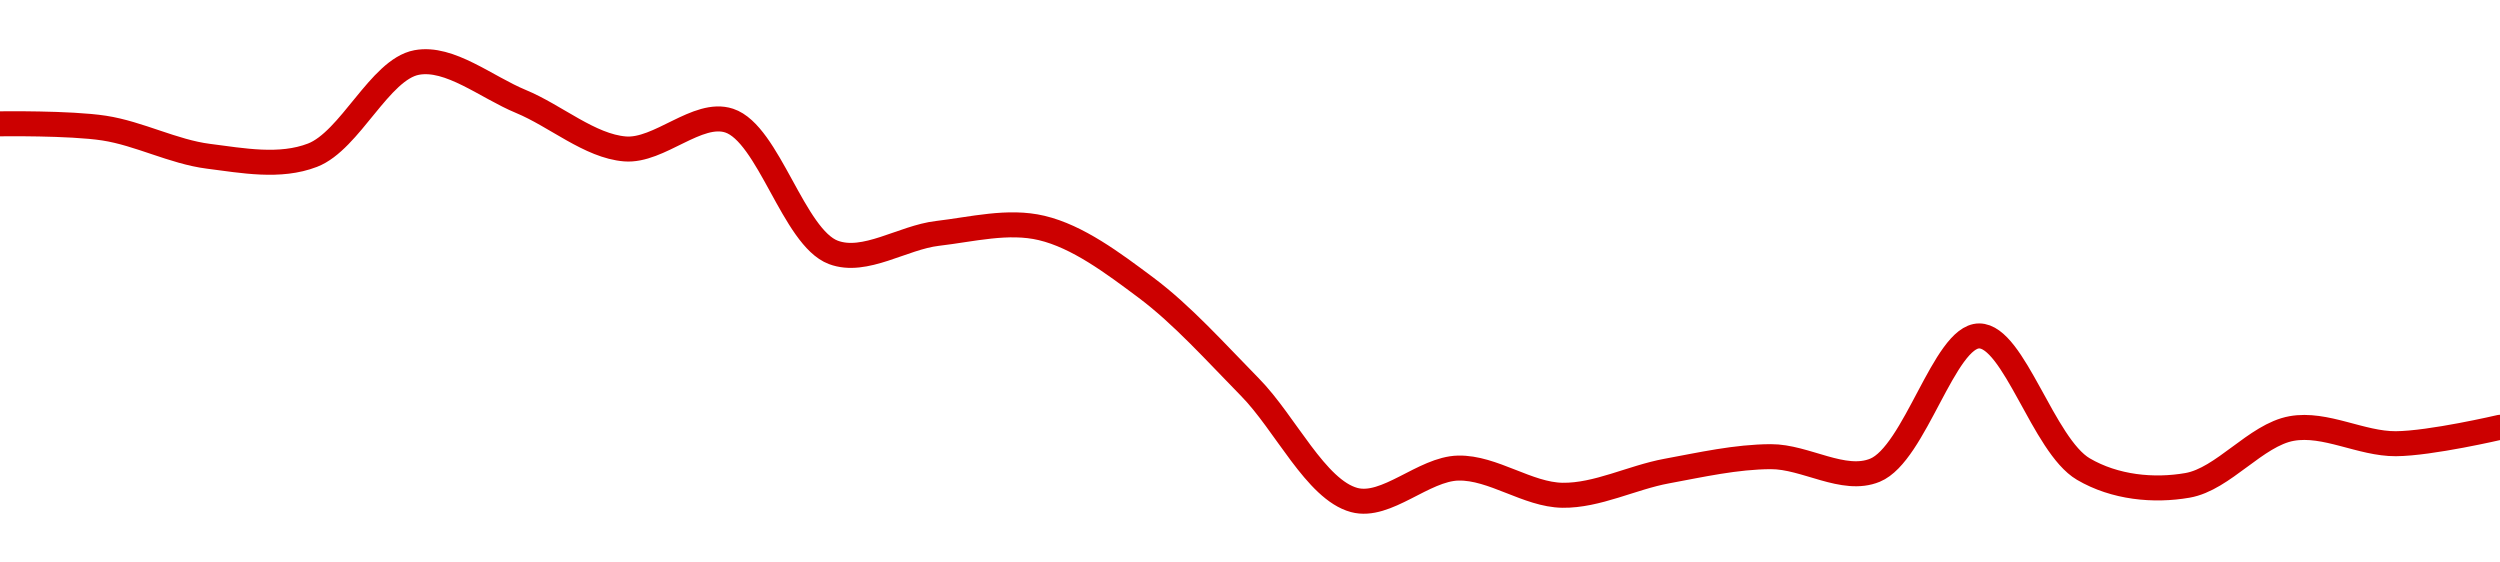 <!-- series1d: [0.131946,0.131824,0.13102,0.13105,0.133698,0.132586,0.131229,0.132038,0.128274,0.128816,0.128971,0.127269,0.124422,0.1212,0.122112,0.121335,0.122026,0.122438,0.122051,0.125887,0.122084,0.121618,0.123242,0.122808,0.123277] -->

<svg width="200" height="45" viewBox="0 0 200 45" xmlns="http://www.w3.org/2000/svg">
  <defs>
    <linearGradient id="grad-area" x1="0" y1="0" x2="0" y2="1">
      <stop offset="0%" stop-color="rgba(255,82,82,.2)" />
      <stop offset="100%" stop-color="rgba(0,0,0,0)" />
    </linearGradient>
  </defs>

  <path d="M0,9.906C0,9.906,5.579,9.825,8.333,10.248C11.135,10.679,13.864,12.142,16.667,12.5C19.42,12.851,22.397,13.421,25,12.416C28.012,11.252,30.38,5.552,33.333,5C35.971,4.507,38.909,6.972,41.667,8.114C44.465,9.273,47.18,11.685,50,11.914C52.738,12.137,55.801,8.815,58.333,9.649C61.493,10.689,63.487,18.99,66.667,20.19C69.191,21.142,72.212,18.997,75,18.672C77.767,18.349,80.646,17.598,83.333,18.238C86.215,18.924,89.005,21.016,91.667,23.004C94.584,25.183,97.265,28.193,100,30.977C102.823,33.85,105.273,39.173,108.333,40C110.911,40.696,113.881,37.504,116.667,37.446C119.436,37.388,122.218,39.584,125,39.622C127.773,39.66,130.544,38.203,133.333,37.687C136.1,37.175,138.888,36.545,141.667,36.533C144.444,36.522,147.484,38.654,150,37.617C153.201,36.298,155.552,26.88,158.333,26.874C161.107,26.868,163.476,35.65,166.667,37.524C169.187,39.005,172.3,39.299,175,38.829C177.865,38.331,180.467,34.795,183.333,34.281C186.033,33.798,188.89,35.513,191.667,35.497C194.446,35.481,200,34.183,200,34.183"
        fill="none"
        stroke="#CC0000"
        stroke-width="2"
        stroke-linejoin="round"
        stroke-linecap="round"
        />
</svg>